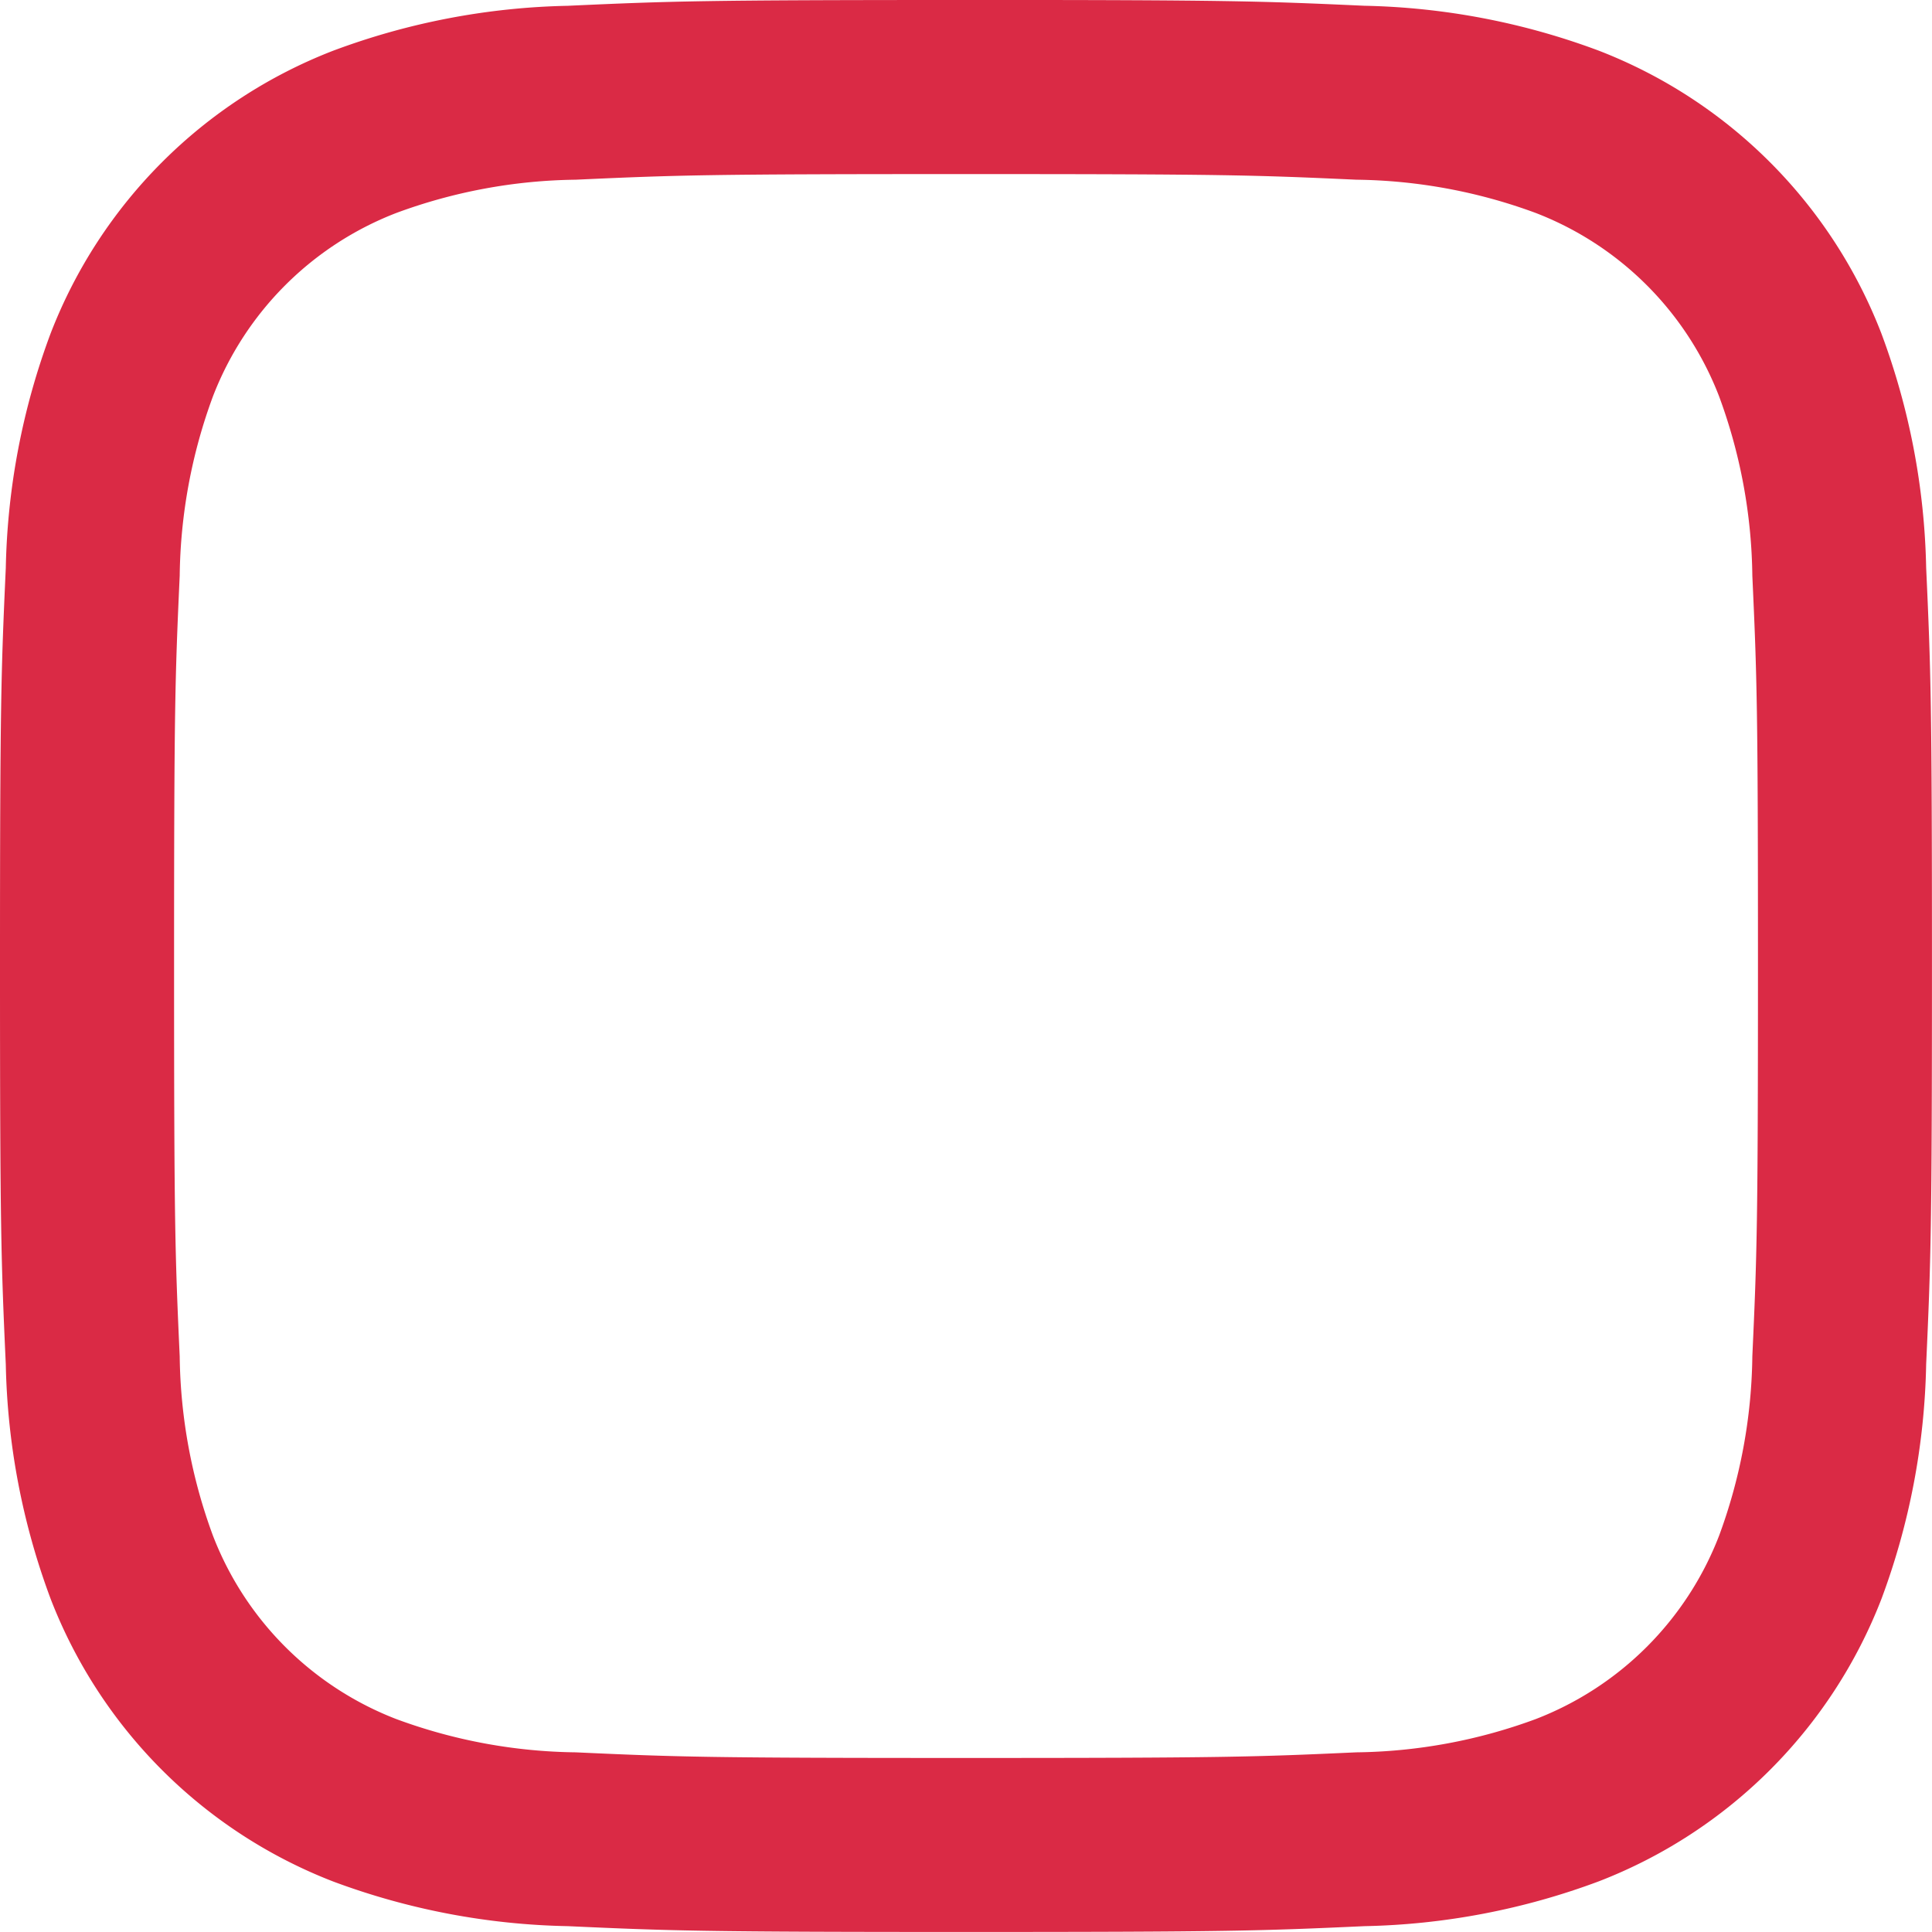 <?xml version="1.0" encoding="UTF-8"?> <svg xmlns="http://www.w3.org/2000/svg" width="45.659" height="45.659" viewBox="0 0 45.659 45.659"><path id="Path_21" data-name="Path 21" d="M26.909,8.193c6.1,0,6.818.023,9.225.133a12.636,12.636,0,0,1,4.239.786,7.561,7.561,0,0,1,4.333,4.333,12.635,12.635,0,0,1,.786,4.239c.11,2.407.133,3.129.133,9.225s-.023,6.818-.133,9.225a12.636,12.636,0,0,1-.786,4.239,7.561,7.561,0,0,1-4.333,4.333,12.636,12.636,0,0,1-4.239.786c-2.407.11-3.129.133-9.225.133s-6.818-.023-9.225-.133a12.636,12.636,0,0,1-4.239-.786,7.561,7.561,0,0,1-4.333-4.333,12.636,12.636,0,0,1-.786-4.239c-.11-2.407-.133-3.129-.133-9.225s.023-6.818.133-9.225a12.636,12.636,0,0,1,.786-4.239,7.561,7.561,0,0,1,4.333-4.333,12.635,12.635,0,0,1,4.239-.786c2.407-.11,3.129-.133,9.225-.133m0-4.114c-6.2,0-6.978.026-9.413.137a16.757,16.757,0,0,0-5.542,1.061,11.674,11.674,0,0,0-6.677,6.677A16.757,16.757,0,0,0,4.216,17.5c-.111,2.435-.137,3.212-.137,9.413s.026,6.978.137,9.413a16.757,16.757,0,0,0,1.061,5.542,11.674,11.674,0,0,0,6.677,6.677A16.757,16.757,0,0,0,17.5,49.6c2.435.111,3.212.137,9.413.137s6.978-.026,9.413-.137a16.757,16.757,0,0,0,5.542-1.061,11.674,11.674,0,0,0,6.677-6.677A16.757,16.757,0,0,0,49.6,36.321c.111-2.435.137-3.212.137-9.413s-.026-6.978-.137-9.413a16.757,16.757,0,0,0-1.061-5.542,11.674,11.674,0,0,0-6.677-6.677,16.757,16.757,0,0,0-5.542-1.061c-2.435-.111-3.212-.137-9.413-.137Z" transform="translate(-4.079 -4.079)" fill="#da2a45"></path></svg> 